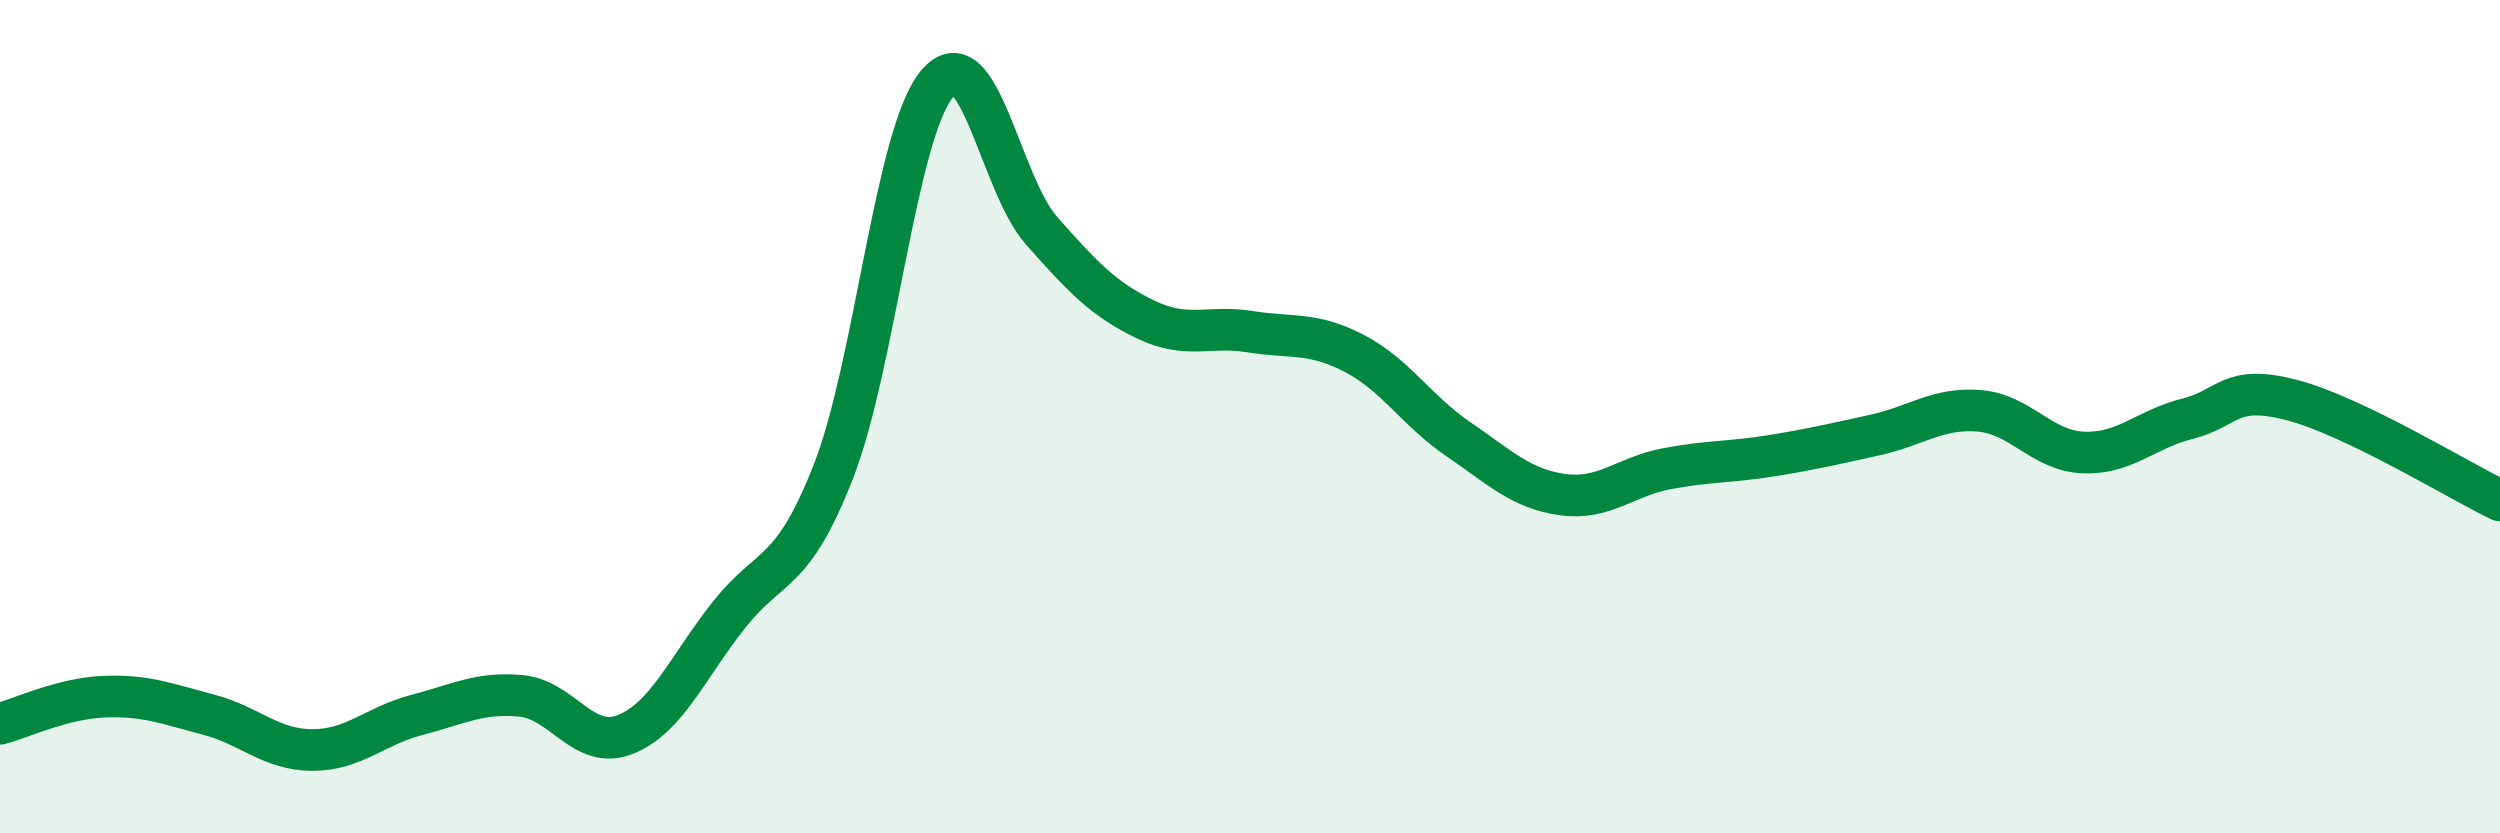 
    <svg width="60" height="20" viewBox="0 0 60 20" xmlns="http://www.w3.org/2000/svg">
      <path
        d="M 0,17.37 C 0.5,17.24 1.5,16.76 2.5,16.72 C 3.5,16.68 4,16.89 5,17.15 C 6,17.41 6.5,18 7.5,18 C 8.5,18 9,17.42 10,17.16 C 11,16.9 11.5,16.61 12.5,16.7 C 13.5,16.79 14,18.02 15,17.63 C 16,17.24 16.5,16.01 17.5,14.75 C 18.5,13.49 19,13.87 20,11.32 C 21,8.77 21.5,3.16 22.5,2 C 23.5,0.84 24,4.41 25,5.54 C 26,6.67 26.5,7.19 27.5,7.67 C 28.5,8.15 29,7.8 30,7.96 C 31,8.12 31.5,7.96 32.5,8.48 C 33.5,9 34,9.86 35,10.54 C 36,11.22 36.5,11.73 37.5,11.87 C 38.5,12.01 39,11.44 40,11.25 C 41,11.06 41.5,11.1 42.5,10.94 C 43.5,10.78 44,10.66 45,10.44 C 46,10.22 46.5,9.78 47.5,9.86 C 48.5,9.94 49,10.82 50,10.86 C 51,10.9 51.5,10.3 52.5,10.05 C 53.5,9.8 53.5,9.21 55,9.6 C 56.5,9.99 59,11.53 60,12.01L60 20L0 20Z"
        fill="#008740"
        opacity="0.1"
        stroke-linecap="round"
        stroke-linejoin="round"
      />
      <path
        d="M 0,17.37 C 0.5,17.24 1.5,16.76 2.5,16.72 C 3.5,16.68 4,16.89 5,17.15 C 6,17.41 6.5,18 7.5,18 C 8.5,18 9,17.42 10,17.16 C 11,16.9 11.5,16.61 12.5,16.7 C 13.5,16.79 14,18.02 15,17.63 C 16,17.24 16.5,16.01 17.5,14.75 C 18.5,13.49 19,13.87 20,11.32 C 21,8.77 21.5,3.16 22.5,2 C 23.5,0.84 24,4.41 25,5.54 C 26,6.67 26.5,7.19 27.5,7.67 C 28.5,8.15 29,7.8 30,7.96 C 31,8.12 31.5,7.96 32.5,8.48 C 33.5,9 34,9.86 35,10.54 C 36,11.22 36.5,11.73 37.5,11.87 C 38.5,12.01 39,11.44 40,11.25 C 41,11.06 41.5,11.1 42.5,10.94 C 43.5,10.78 44,10.66 45,10.44 C 46,10.22 46.5,9.78 47.5,9.86 C 48.5,9.94 49,10.82 50,10.86 C 51,10.9 51.5,10.3 52.5,10.05 C 53.5,9.8 53.5,9.21 55,9.6 C 56.5,9.99 59,11.53 60,12.01"
        stroke="#008740"
        stroke-width="1"
        fill="none"
        stroke-linecap="round"
        stroke-linejoin="round"
      />
    </svg>
  